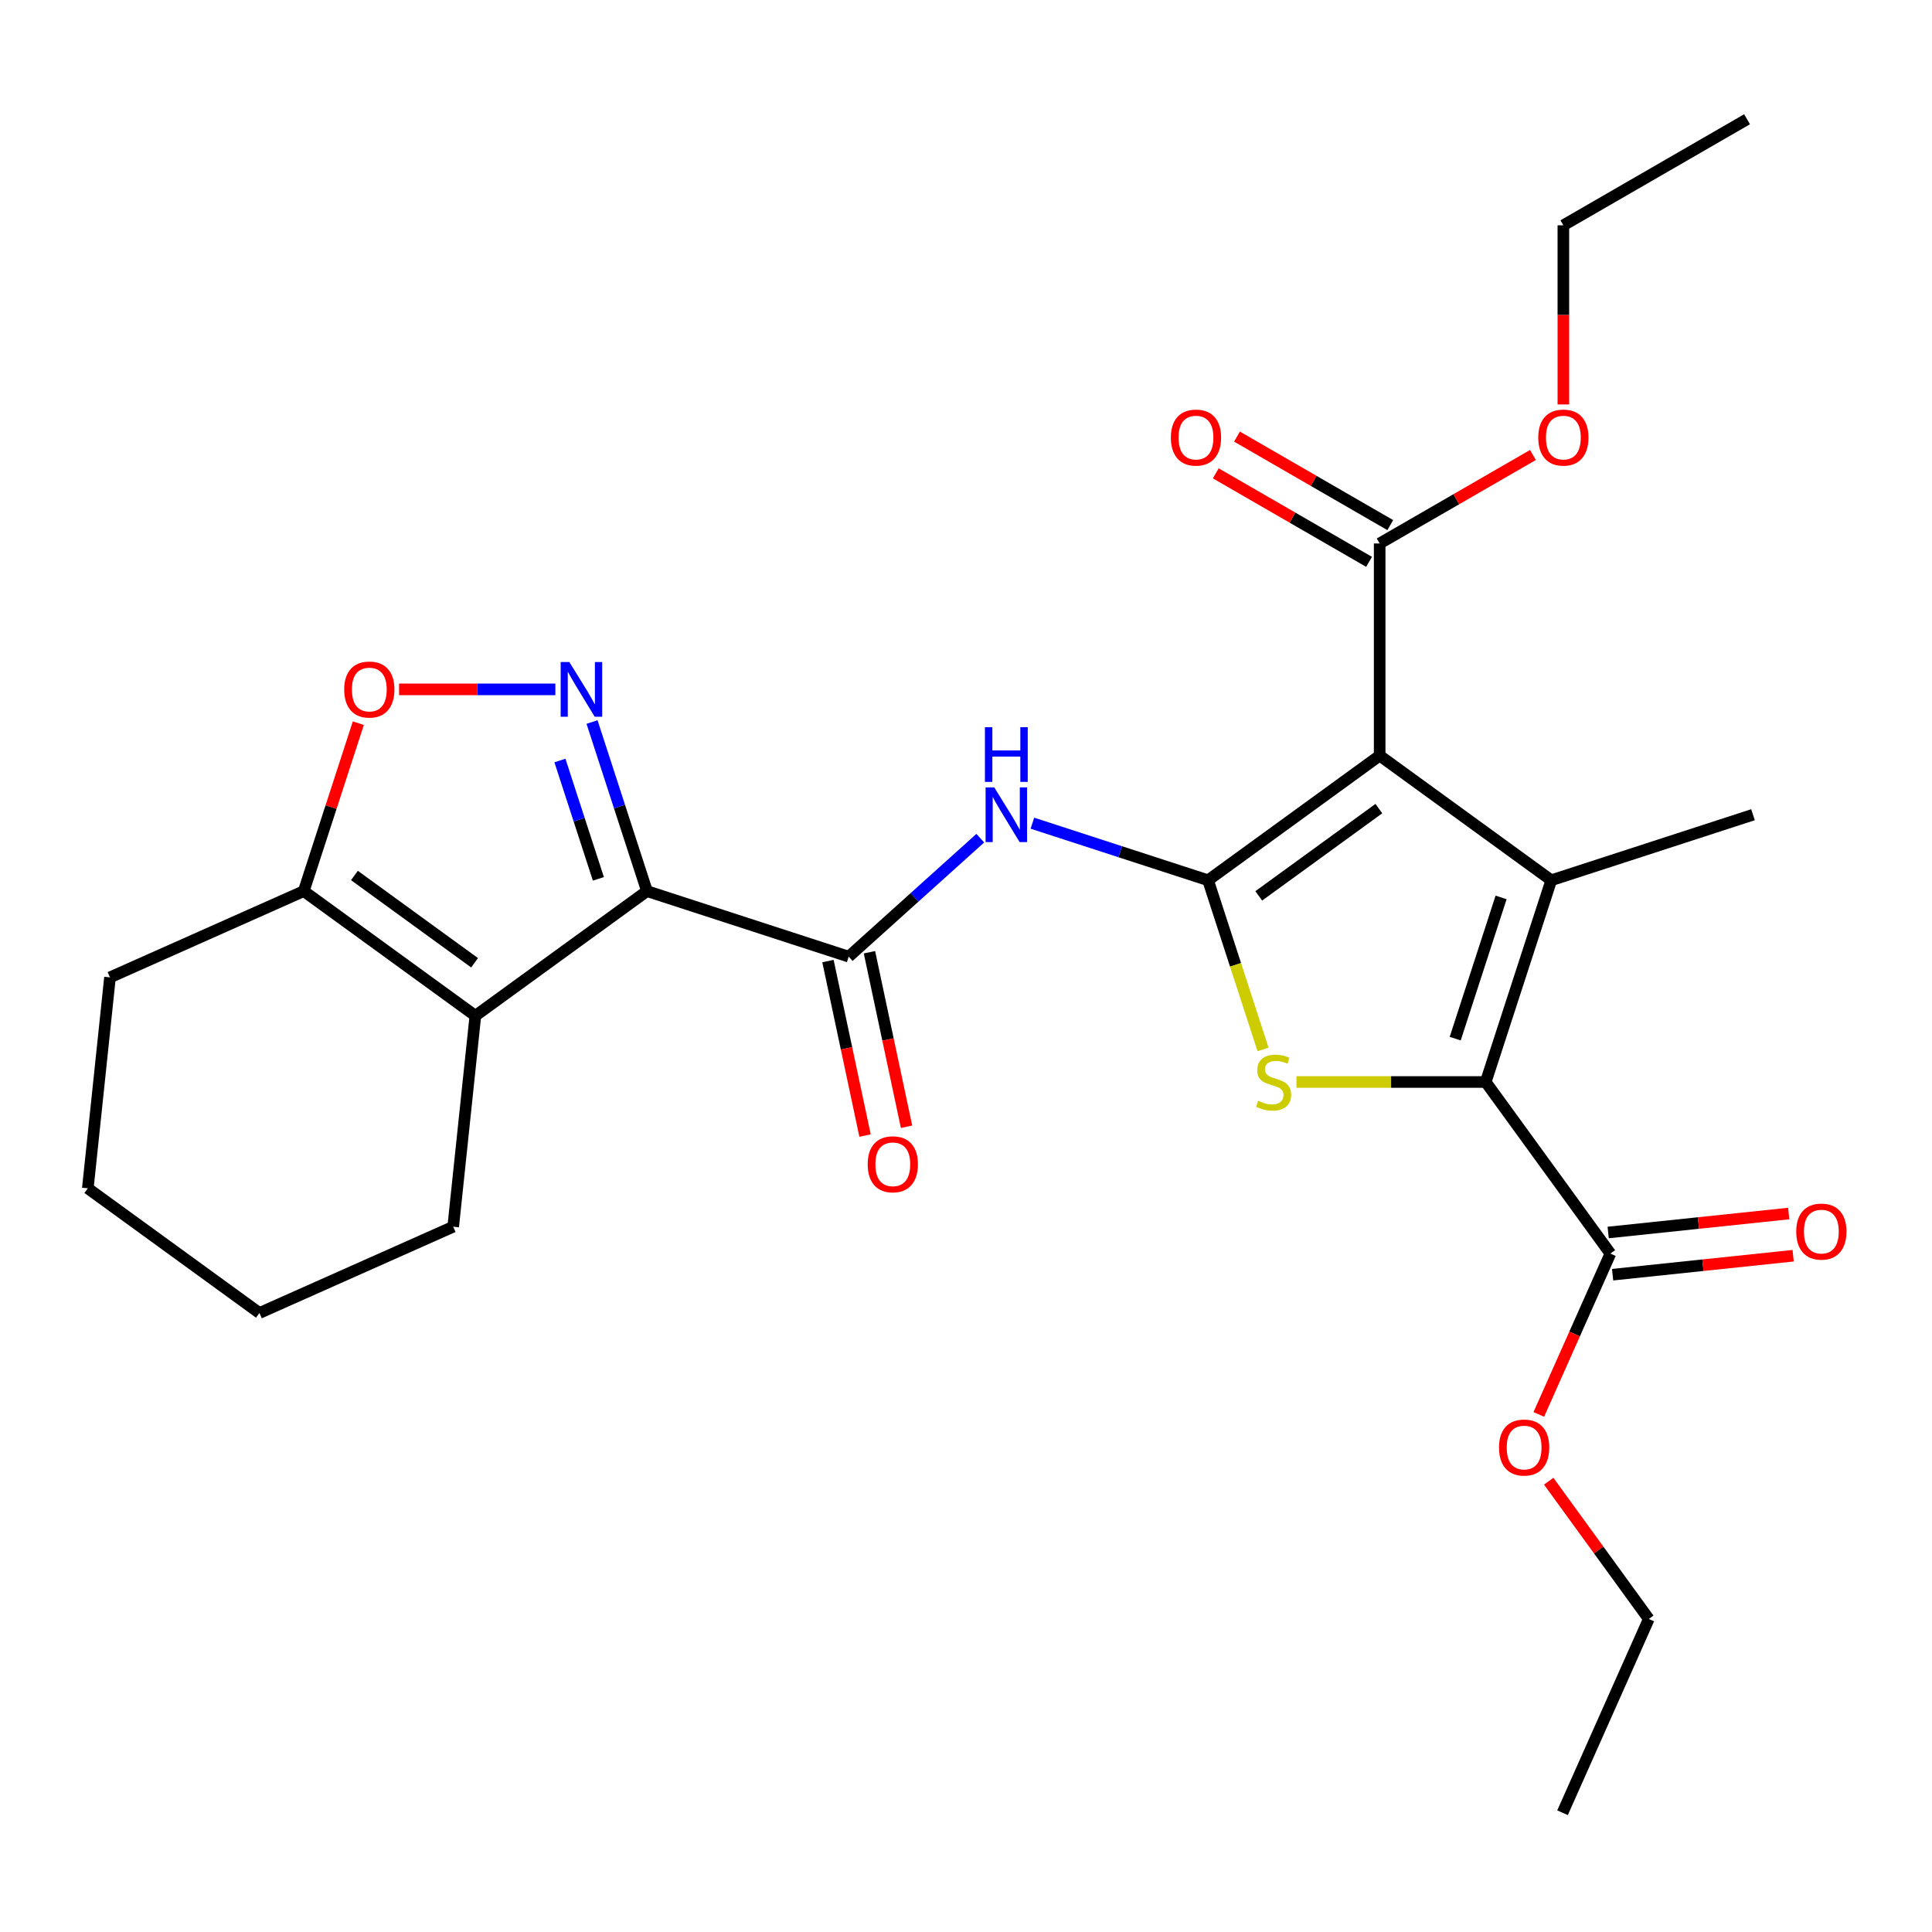 <?xml version='1.0' encoding='iso-8859-1'?>
<svg version='1.1' baseProfile='full'
              xmlns='http://www.w3.org/2000/svg'
                      xmlns:rdkit='http://www.rdkit.org/xml'
                      xmlns:xlink='http://www.w3.org/1999/xlink'
                  xml:space='preserve'
width='1000px' height='1000px' viewBox='0 0 1000 1000'>
<!-- END OF HEADER -->
<rect style='opacity:1.0;fill:#FFFFFF;stroke:none' width='1000' height='1000' x='0' y='0'> </rect>
<path class='bond-0' d='M 625.293,455.623 L 714.114,391.091' style='fill:none;fill-rule:evenodd;stroke:#000000;stroke-width:6px;stroke-linecap:butt;stroke-linejoin:miter;stroke-opacity:1' />
<path class='bond-0' d='M 651.522,463.708 L 713.697,418.535' style='fill:none;fill-rule:evenodd;stroke:#000000;stroke-width:6px;stroke-linecap:butt;stroke-linejoin:miter;stroke-opacity:1' />
<path class='bond-4' d='M 625.293,455.623 L 639.516,499.399' style='fill:none;fill-rule:evenodd;stroke:#000000;stroke-width:6px;stroke-linecap:butt;stroke-linejoin:miter;stroke-opacity:1' />
<path class='bond-4' d='M 639.516,499.399 L 653.74,543.175' style='fill:none;fill-rule:evenodd;stroke:#CCCC00;stroke-width:6px;stroke-linecap:butt;stroke-linejoin:miter;stroke-opacity:1' />
<path class='bond-8' d='M 625.293,455.623 L 579.827,440.851' style='fill:none;fill-rule:evenodd;stroke:#000000;stroke-width:6px;stroke-linecap:butt;stroke-linejoin:miter;stroke-opacity:1' />
<path class='bond-8' d='M 579.827,440.851 L 534.361,426.078' style='fill:none;fill-rule:evenodd;stroke:#0000FF;stroke-width:6px;stroke-linecap:butt;stroke-linejoin:miter;stroke-opacity:1' />
<path class='bond-2' d='M 714.114,391.091 L 802.935,455.623' style='fill:none;fill-rule:evenodd;stroke:#000000;stroke-width:6px;stroke-linecap:butt;stroke-linejoin:miter;stroke-opacity:1' />
<path class='bond-11' d='M 714.114,391.091 L 714.114,281.301' style='fill:none;fill-rule:evenodd;stroke:#000000;stroke-width:6px;stroke-linecap:butt;stroke-linejoin:miter;stroke-opacity:1' />
<path class='bond-1' d='M 334.871,461.233 L 439.287,495.16' style='fill:none;fill-rule:evenodd;stroke:#000000;stroke-width:6px;stroke-linecap:butt;stroke-linejoin:miter;stroke-opacity:1' />
<path class='bond-5' d='M 334.871,461.233 L 320.654,417.478' style='fill:none;fill-rule:evenodd;stroke:#000000;stroke-width:6px;stroke-linecap:butt;stroke-linejoin:miter;stroke-opacity:1' />
<path class='bond-5' d='M 320.654,417.478 L 306.437,373.722' style='fill:none;fill-rule:evenodd;stroke:#0000FF;stroke-width:6px;stroke-linecap:butt;stroke-linejoin:miter;stroke-opacity:1' />
<path class='bond-5' d='M 309.723,454.892 L 299.771,424.263' style='fill:none;fill-rule:evenodd;stroke:#000000;stroke-width:6px;stroke-linecap:butt;stroke-linejoin:miter;stroke-opacity:1' />
<path class='bond-5' d='M 299.771,424.263 L 289.819,393.634' style='fill:none;fill-rule:evenodd;stroke:#0000FF;stroke-width:6px;stroke-linecap:butt;stroke-linejoin:miter;stroke-opacity:1' />
<path class='bond-6' d='M 334.871,461.233 L 246.05,525.766' style='fill:none;fill-rule:evenodd;stroke:#000000;stroke-width:6px;stroke-linecap:butt;stroke-linejoin:miter;stroke-opacity:1' />
<path class='bond-16' d='M 802.935,455.623 L 907.351,421.697' style='fill:none;fill-rule:evenodd;stroke:#000000;stroke-width:6px;stroke-linecap:butt;stroke-linejoin:miter;stroke-opacity:1' />
<path class='bond-27' d='M 802.935,455.623 L 769.009,560.039' style='fill:none;fill-rule:evenodd;stroke:#000000;stroke-width:6px;stroke-linecap:butt;stroke-linejoin:miter;stroke-opacity:1' />
<path class='bond-27' d='M 776.963,464.5 L 753.215,537.592' style='fill:none;fill-rule:evenodd;stroke:#000000;stroke-width:6px;stroke-linecap:butt;stroke-linejoin:miter;stroke-opacity:1' />
<path class='bond-3' d='M 769.009,560.039 L 720.026,560.039' style='fill:none;fill-rule:evenodd;stroke:#000000;stroke-width:6px;stroke-linecap:butt;stroke-linejoin:miter;stroke-opacity:1' />
<path class='bond-3' d='M 720.026,560.039 L 671.044,560.039' style='fill:none;fill-rule:evenodd;stroke:#CCCC00;stroke-width:6px;stroke-linecap:butt;stroke-linejoin:miter;stroke-opacity:1' />
<path class='bond-12' d='M 769.009,560.039 L 833.541,648.861' style='fill:none;fill-rule:evenodd;stroke:#000000;stroke-width:6px;stroke-linecap:butt;stroke-linejoin:miter;stroke-opacity:1' />
<path class='bond-9' d='M 287.46,356.817 L 247.011,356.817' style='fill:none;fill-rule:evenodd;stroke:#0000FF;stroke-width:6px;stroke-linecap:butt;stroke-linejoin:miter;stroke-opacity:1' />
<path class='bond-9' d='M 247.011,356.817 L 206.563,356.817' style='fill:none;fill-rule:evenodd;stroke:#FF0000;stroke-width:6px;stroke-linecap:butt;stroke-linejoin:miter;stroke-opacity:1' />
<path class='bond-10' d='M 246.05,525.766 L 157.228,461.233' style='fill:none;fill-rule:evenodd;stroke:#000000;stroke-width:6px;stroke-linecap:butt;stroke-linejoin:miter;stroke-opacity:1' />
<path class='bond-10' d='M 245.633,498.322 L 183.458,453.149' style='fill:none;fill-rule:evenodd;stroke:#000000;stroke-width:6px;stroke-linecap:butt;stroke-linejoin:miter;stroke-opacity:1' />
<path class='bond-18' d='M 246.05,525.766 L 234.574,634.954' style='fill:none;fill-rule:evenodd;stroke:#000000;stroke-width:6px;stroke-linecap:butt;stroke-linejoin:miter;stroke-opacity:1' />
<path class='bond-7' d='M 439.287,495.16 L 473.34,464.499' style='fill:none;fill-rule:evenodd;stroke:#000000;stroke-width:6px;stroke-linecap:butt;stroke-linejoin:miter;stroke-opacity:1' />
<path class='bond-7' d='M 473.34,464.499 L 507.392,433.838' style='fill:none;fill-rule:evenodd;stroke:#0000FF;stroke-width:6px;stroke-linecap:butt;stroke-linejoin:miter;stroke-opacity:1' />
<path class='bond-13' d='M 428.548,497.443 L 438.148,542.605' style='fill:none;fill-rule:evenodd;stroke:#000000;stroke-width:6px;stroke-linecap:butt;stroke-linejoin:miter;stroke-opacity:1' />
<path class='bond-13' d='M 438.148,542.605 L 447.747,587.768' style='fill:none;fill-rule:evenodd;stroke:#FF0000;stroke-width:6px;stroke-linecap:butt;stroke-linejoin:miter;stroke-opacity:1' />
<path class='bond-13' d='M 450.026,492.877 L 459.626,538.04' style='fill:none;fill-rule:evenodd;stroke:#000000;stroke-width:6px;stroke-linecap:butt;stroke-linejoin:miter;stroke-opacity:1' />
<path class='bond-13' d='M 459.626,538.04 L 469.225,583.203' style='fill:none;fill-rule:evenodd;stroke:#FF0000;stroke-width:6px;stroke-linecap:butt;stroke-linejoin:miter;stroke-opacity:1' />
<path class='bond-28' d='M 185.467,374.322 L 171.348,417.778' style='fill:none;fill-rule:evenodd;stroke:#FF0000;stroke-width:6px;stroke-linecap:butt;stroke-linejoin:miter;stroke-opacity:1' />
<path class='bond-28' d='M 171.348,417.778 L 157.228,461.233' style='fill:none;fill-rule:evenodd;stroke:#000000;stroke-width:6px;stroke-linecap:butt;stroke-linejoin:miter;stroke-opacity:1' />
<path class='bond-20' d='M 157.228,461.233 L 56.931,505.889' style='fill:none;fill-rule:evenodd;stroke:#000000;stroke-width:6px;stroke-linecap:butt;stroke-linejoin:miter;stroke-opacity:1' />
<path class='bond-14' d='M 719.603,271.793 L 679.936,248.891' style='fill:none;fill-rule:evenodd;stroke:#000000;stroke-width:6px;stroke-linecap:butt;stroke-linejoin:miter;stroke-opacity:1' />
<path class='bond-14' d='M 679.936,248.891 L 640.268,225.989' style='fill:none;fill-rule:evenodd;stroke:#FF0000;stroke-width:6px;stroke-linecap:butt;stroke-linejoin:miter;stroke-opacity:1' />
<path class='bond-14' d='M 708.625,290.809 L 668.957,267.907' style='fill:none;fill-rule:evenodd;stroke:#000000;stroke-width:6px;stroke-linecap:butt;stroke-linejoin:miter;stroke-opacity:1' />
<path class='bond-14' d='M 668.957,267.907 L 629.289,245.005' style='fill:none;fill-rule:evenodd;stroke:#FF0000;stroke-width:6px;stroke-linecap:butt;stroke-linejoin:miter;stroke-opacity:1' />
<path class='bond-17' d='M 714.114,281.301 L 753.782,258.399' style='fill:none;fill-rule:evenodd;stroke:#000000;stroke-width:6px;stroke-linecap:butt;stroke-linejoin:miter;stroke-opacity:1' />
<path class='bond-17' d='M 753.782,258.399 L 793.45,235.497' style='fill:none;fill-rule:evenodd;stroke:#FF0000;stroke-width:6px;stroke-linecap:butt;stroke-linejoin:miter;stroke-opacity:1' />
<path class='bond-15' d='M 834.689,659.78 L 881.411,654.869' style='fill:none;fill-rule:evenodd;stroke:#000000;stroke-width:6px;stroke-linecap:butt;stroke-linejoin:miter;stroke-opacity:1' />
<path class='bond-15' d='M 881.411,654.869 L 928.132,649.958' style='fill:none;fill-rule:evenodd;stroke:#FF0000;stroke-width:6px;stroke-linecap:butt;stroke-linejoin:miter;stroke-opacity:1' />
<path class='bond-15' d='M 832.394,637.942 L 879.115,633.031' style='fill:none;fill-rule:evenodd;stroke:#000000;stroke-width:6px;stroke-linecap:butt;stroke-linejoin:miter;stroke-opacity:1' />
<path class='bond-15' d='M 879.115,633.031 L 925.837,628.121' style='fill:none;fill-rule:evenodd;stroke:#FF0000;stroke-width:6px;stroke-linecap:butt;stroke-linejoin:miter;stroke-opacity:1' />
<path class='bond-19' d='M 833.541,648.861 L 815.012,690.477' style='fill:none;fill-rule:evenodd;stroke:#000000;stroke-width:6px;stroke-linecap:butt;stroke-linejoin:miter;stroke-opacity:1' />
<path class='bond-19' d='M 815.012,690.477 L 796.484,732.094' style='fill:none;fill-rule:evenodd;stroke:#FF0000;stroke-width:6px;stroke-linecap:butt;stroke-linejoin:miter;stroke-opacity:1' />
<path class='bond-21' d='M 809.194,209.342 L 809.194,162.98' style='fill:none;fill-rule:evenodd;stroke:#FF0000;stroke-width:6px;stroke-linecap:butt;stroke-linejoin:miter;stroke-opacity:1' />
<path class='bond-21' d='M 809.194,162.98 L 809.194,116.617' style='fill:none;fill-rule:evenodd;stroke:#000000;stroke-width:6px;stroke-linecap:butt;stroke-linejoin:miter;stroke-opacity:1' />
<path class='bond-23' d='M 234.574,634.954 L 134.276,679.609' style='fill:none;fill-rule:evenodd;stroke:#000000;stroke-width:6px;stroke-linecap:butt;stroke-linejoin:miter;stroke-opacity:1' />
<path class='bond-22' d='M 801.604,766.663 L 827.511,802.321' style='fill:none;fill-rule:evenodd;stroke:#FF0000;stroke-width:6px;stroke-linecap:butt;stroke-linejoin:miter;stroke-opacity:1' />
<path class='bond-22' d='M 827.511,802.321 L 853.419,837.98' style='fill:none;fill-rule:evenodd;stroke:#000000;stroke-width:6px;stroke-linecap:butt;stroke-linejoin:miter;stroke-opacity:1' />
<path class='bond-29' d='M 56.931,505.889 L 45.455,615.077' style='fill:none;fill-rule:evenodd;stroke:#000000;stroke-width:6px;stroke-linecap:butt;stroke-linejoin:miter;stroke-opacity:1' />
<path class='bond-25' d='M 809.194,116.617 L 904.275,61.723' style='fill:none;fill-rule:evenodd;stroke:#000000;stroke-width:6px;stroke-linecap:butt;stroke-linejoin:miter;stroke-opacity:1' />
<path class='bond-26' d='M 853.419,837.98 L 808.763,938.277' style='fill:none;fill-rule:evenodd;stroke:#000000;stroke-width:6px;stroke-linecap:butt;stroke-linejoin:miter;stroke-opacity:1' />
<path class='bond-24' d='M 134.276,679.609 L 45.455,615.077' style='fill:none;fill-rule:evenodd;stroke:#000000;stroke-width:6px;stroke-linecap:butt;stroke-linejoin:miter;stroke-opacity:1' />
<path  class='atom-5' d='M 651.219 569.759
Q 651.539 569.879, 652.859 570.439
Q 654.179 570.999, 655.619 571.359
Q 657.099 571.679, 658.539 571.679
Q 661.219 571.679, 662.779 570.399
Q 664.339 569.079, 664.339 566.799
Q 664.339 565.239, 663.539 564.279
Q 662.779 563.319, 661.579 562.799
Q 660.379 562.279, 658.379 561.679
Q 655.859 560.919, 654.339 560.199
Q 652.859 559.479, 651.779 557.959
Q 650.739 556.439, 650.739 553.879
Q 650.739 550.319, 653.139 548.119
Q 655.579 545.919, 660.379 545.919
Q 663.659 545.919, 667.379 547.479
L 666.459 550.559
Q 663.059 549.159, 660.499 549.159
Q 657.739 549.159, 656.219 550.319
Q 654.699 551.439, 654.739 553.399
Q 654.739 554.919, 655.499 555.839
Q 656.299 556.759, 657.419 557.279
Q 658.579 557.799, 660.499 558.399
Q 663.059 559.199, 664.579 559.999
Q 666.099 560.799, 667.179 562.439
Q 668.299 564.039, 668.299 566.799
Q 668.299 570.719, 665.659 572.839
Q 663.059 574.919, 658.699 574.919
Q 656.179 574.919, 654.259 574.359
Q 652.379 573.839, 650.139 572.919
L 651.219 569.759
' fill='#CCCC00'/>
<path  class='atom-6' d='M 294.684 342.657
L 303.964 357.657
Q 304.884 359.137, 306.364 361.817
Q 307.844 364.497, 307.924 364.657
L 307.924 342.657
L 311.684 342.657
L 311.684 370.977
L 307.804 370.977
L 297.844 354.577
Q 296.684 352.657, 295.444 350.457
Q 294.244 348.257, 293.884 347.577
L 293.884 370.977
L 290.204 370.977
L 290.204 342.657
L 294.684 342.657
' fill='#0000FF'/>
<path  class='atom-9' d='M 514.617 407.537
L 523.897 422.537
Q 524.817 424.017, 526.297 426.697
Q 527.777 429.377, 527.857 429.537
L 527.857 407.537
L 531.617 407.537
L 531.617 435.857
L 527.737 435.857
L 517.777 419.457
Q 516.617 417.537, 515.377 415.337
Q 514.177 413.137, 513.817 412.457
L 513.817 435.857
L 510.137 435.857
L 510.137 407.537
L 514.617 407.537
' fill='#0000FF'/>
<path  class='atom-9' d='M 509.797 376.385
L 513.637 376.385
L 513.637 388.425
L 528.117 388.425
L 528.117 376.385
L 531.957 376.385
L 531.957 404.705
L 528.117 404.705
L 528.117 391.625
L 513.637 391.625
L 513.637 404.705
L 509.797 404.705
L 509.797 376.385
' fill='#0000FF'/>
<path  class='atom-10' d='M 178.155 356.897
Q 178.155 350.097, 181.515 346.297
Q 184.875 342.497, 191.155 342.497
Q 197.435 342.497, 200.795 346.297
Q 204.155 350.097, 204.155 356.897
Q 204.155 363.777, 200.755 367.697
Q 197.355 371.577, 191.155 371.577
Q 184.915 371.577, 181.515 367.697
Q 178.155 363.817, 178.155 356.897
M 191.155 368.377
Q 195.475 368.377, 197.795 365.497
Q 200.155 362.577, 200.155 356.897
Q 200.155 351.337, 197.795 348.537
Q 195.475 345.697, 191.155 345.697
Q 186.835 345.697, 184.475 348.497
Q 182.155 351.297, 182.155 356.897
Q 182.155 362.617, 184.475 365.497
Q 186.835 368.377, 191.155 368.377
' fill='#FF0000'/>
<path  class='atom-14' d='M 449.114 602.63
Q 449.114 595.83, 452.474 592.03
Q 455.834 588.23, 462.114 588.23
Q 468.394 588.23, 471.754 592.03
Q 475.114 595.83, 475.114 602.63
Q 475.114 609.51, 471.714 613.43
Q 468.314 617.31, 462.114 617.31
Q 455.874 617.31, 452.474 613.43
Q 449.114 609.55, 449.114 602.63
M 462.114 614.11
Q 466.434 614.11, 468.754 611.23
Q 471.114 608.31, 471.114 602.63
Q 471.114 597.07, 468.754 594.27
Q 466.434 591.43, 462.114 591.43
Q 457.794 591.43, 455.434 594.23
Q 453.114 597.03, 453.114 602.63
Q 453.114 608.35, 455.434 611.23
Q 457.794 614.11, 462.114 614.11
' fill='#FF0000'/>
<path  class='atom-15' d='M 606.034 226.487
Q 606.034 219.687, 609.394 215.887
Q 612.754 212.087, 619.034 212.087
Q 625.314 212.087, 628.674 215.887
Q 632.034 219.687, 632.034 226.487
Q 632.034 233.367, 628.634 237.287
Q 625.234 241.167, 619.034 241.167
Q 612.794 241.167, 609.394 237.287
Q 606.034 233.407, 606.034 226.487
M 619.034 237.967
Q 623.354 237.967, 625.674 235.087
Q 628.034 232.167, 628.034 226.487
Q 628.034 220.927, 625.674 218.127
Q 623.354 215.287, 619.034 215.287
Q 614.714 215.287, 612.354 218.087
Q 610.034 220.887, 610.034 226.487
Q 610.034 232.207, 612.354 235.087
Q 614.714 237.967, 619.034 237.967
' fill='#FF0000'/>
<path  class='atom-16' d='M 929.729 637.465
Q 929.729 630.665, 933.089 626.865
Q 936.449 623.065, 942.729 623.065
Q 949.009 623.065, 952.369 626.865
Q 955.729 630.665, 955.729 637.465
Q 955.729 644.345, 952.329 648.265
Q 948.929 652.145, 942.729 652.145
Q 936.489 652.145, 933.089 648.265
Q 929.729 644.385, 929.729 637.465
M 942.729 648.945
Q 947.049 648.945, 949.369 646.065
Q 951.729 643.145, 951.729 637.465
Q 951.729 631.905, 949.369 629.105
Q 947.049 626.265, 942.729 626.265
Q 938.409 626.265, 936.049 629.065
Q 933.729 631.865, 933.729 637.465
Q 933.729 643.185, 936.049 646.065
Q 938.409 648.945, 942.729 648.945
' fill='#FF0000'/>
<path  class='atom-18' d='M 796.194 226.487
Q 796.194 219.687, 799.554 215.887
Q 802.914 212.087, 809.194 212.087
Q 815.474 212.087, 818.834 215.887
Q 822.194 219.687, 822.194 226.487
Q 822.194 233.367, 818.794 237.287
Q 815.394 241.167, 809.194 241.167
Q 802.954 241.167, 799.554 237.287
Q 796.194 233.407, 796.194 226.487
M 809.194 237.967
Q 813.514 237.967, 815.834 235.087
Q 818.194 232.167, 818.194 226.487
Q 818.194 220.927, 815.834 218.127
Q 813.514 215.287, 809.194 215.287
Q 804.874 215.287, 802.514 218.087
Q 800.194 220.887, 800.194 226.487
Q 800.194 232.207, 802.514 235.087
Q 804.874 237.967, 809.194 237.967
' fill='#FF0000'/>
<path  class='atom-20' d='M 775.886 749.238
Q 775.886 742.438, 779.246 738.638
Q 782.606 734.838, 788.886 734.838
Q 795.166 734.838, 798.526 738.638
Q 801.886 742.438, 801.886 749.238
Q 801.886 756.118, 798.486 760.038
Q 795.086 763.918, 788.886 763.918
Q 782.646 763.918, 779.246 760.038
Q 775.886 756.158, 775.886 749.238
M 788.886 760.718
Q 793.206 760.718, 795.526 757.838
Q 797.886 754.918, 797.886 749.238
Q 797.886 743.678, 795.526 740.878
Q 793.206 738.038, 788.886 738.038
Q 784.566 738.038, 782.206 740.838
Q 779.886 743.638, 779.886 749.238
Q 779.886 754.958, 782.206 757.838
Q 784.566 760.718, 788.886 760.718
' fill='#FF0000'/>
</svg>

